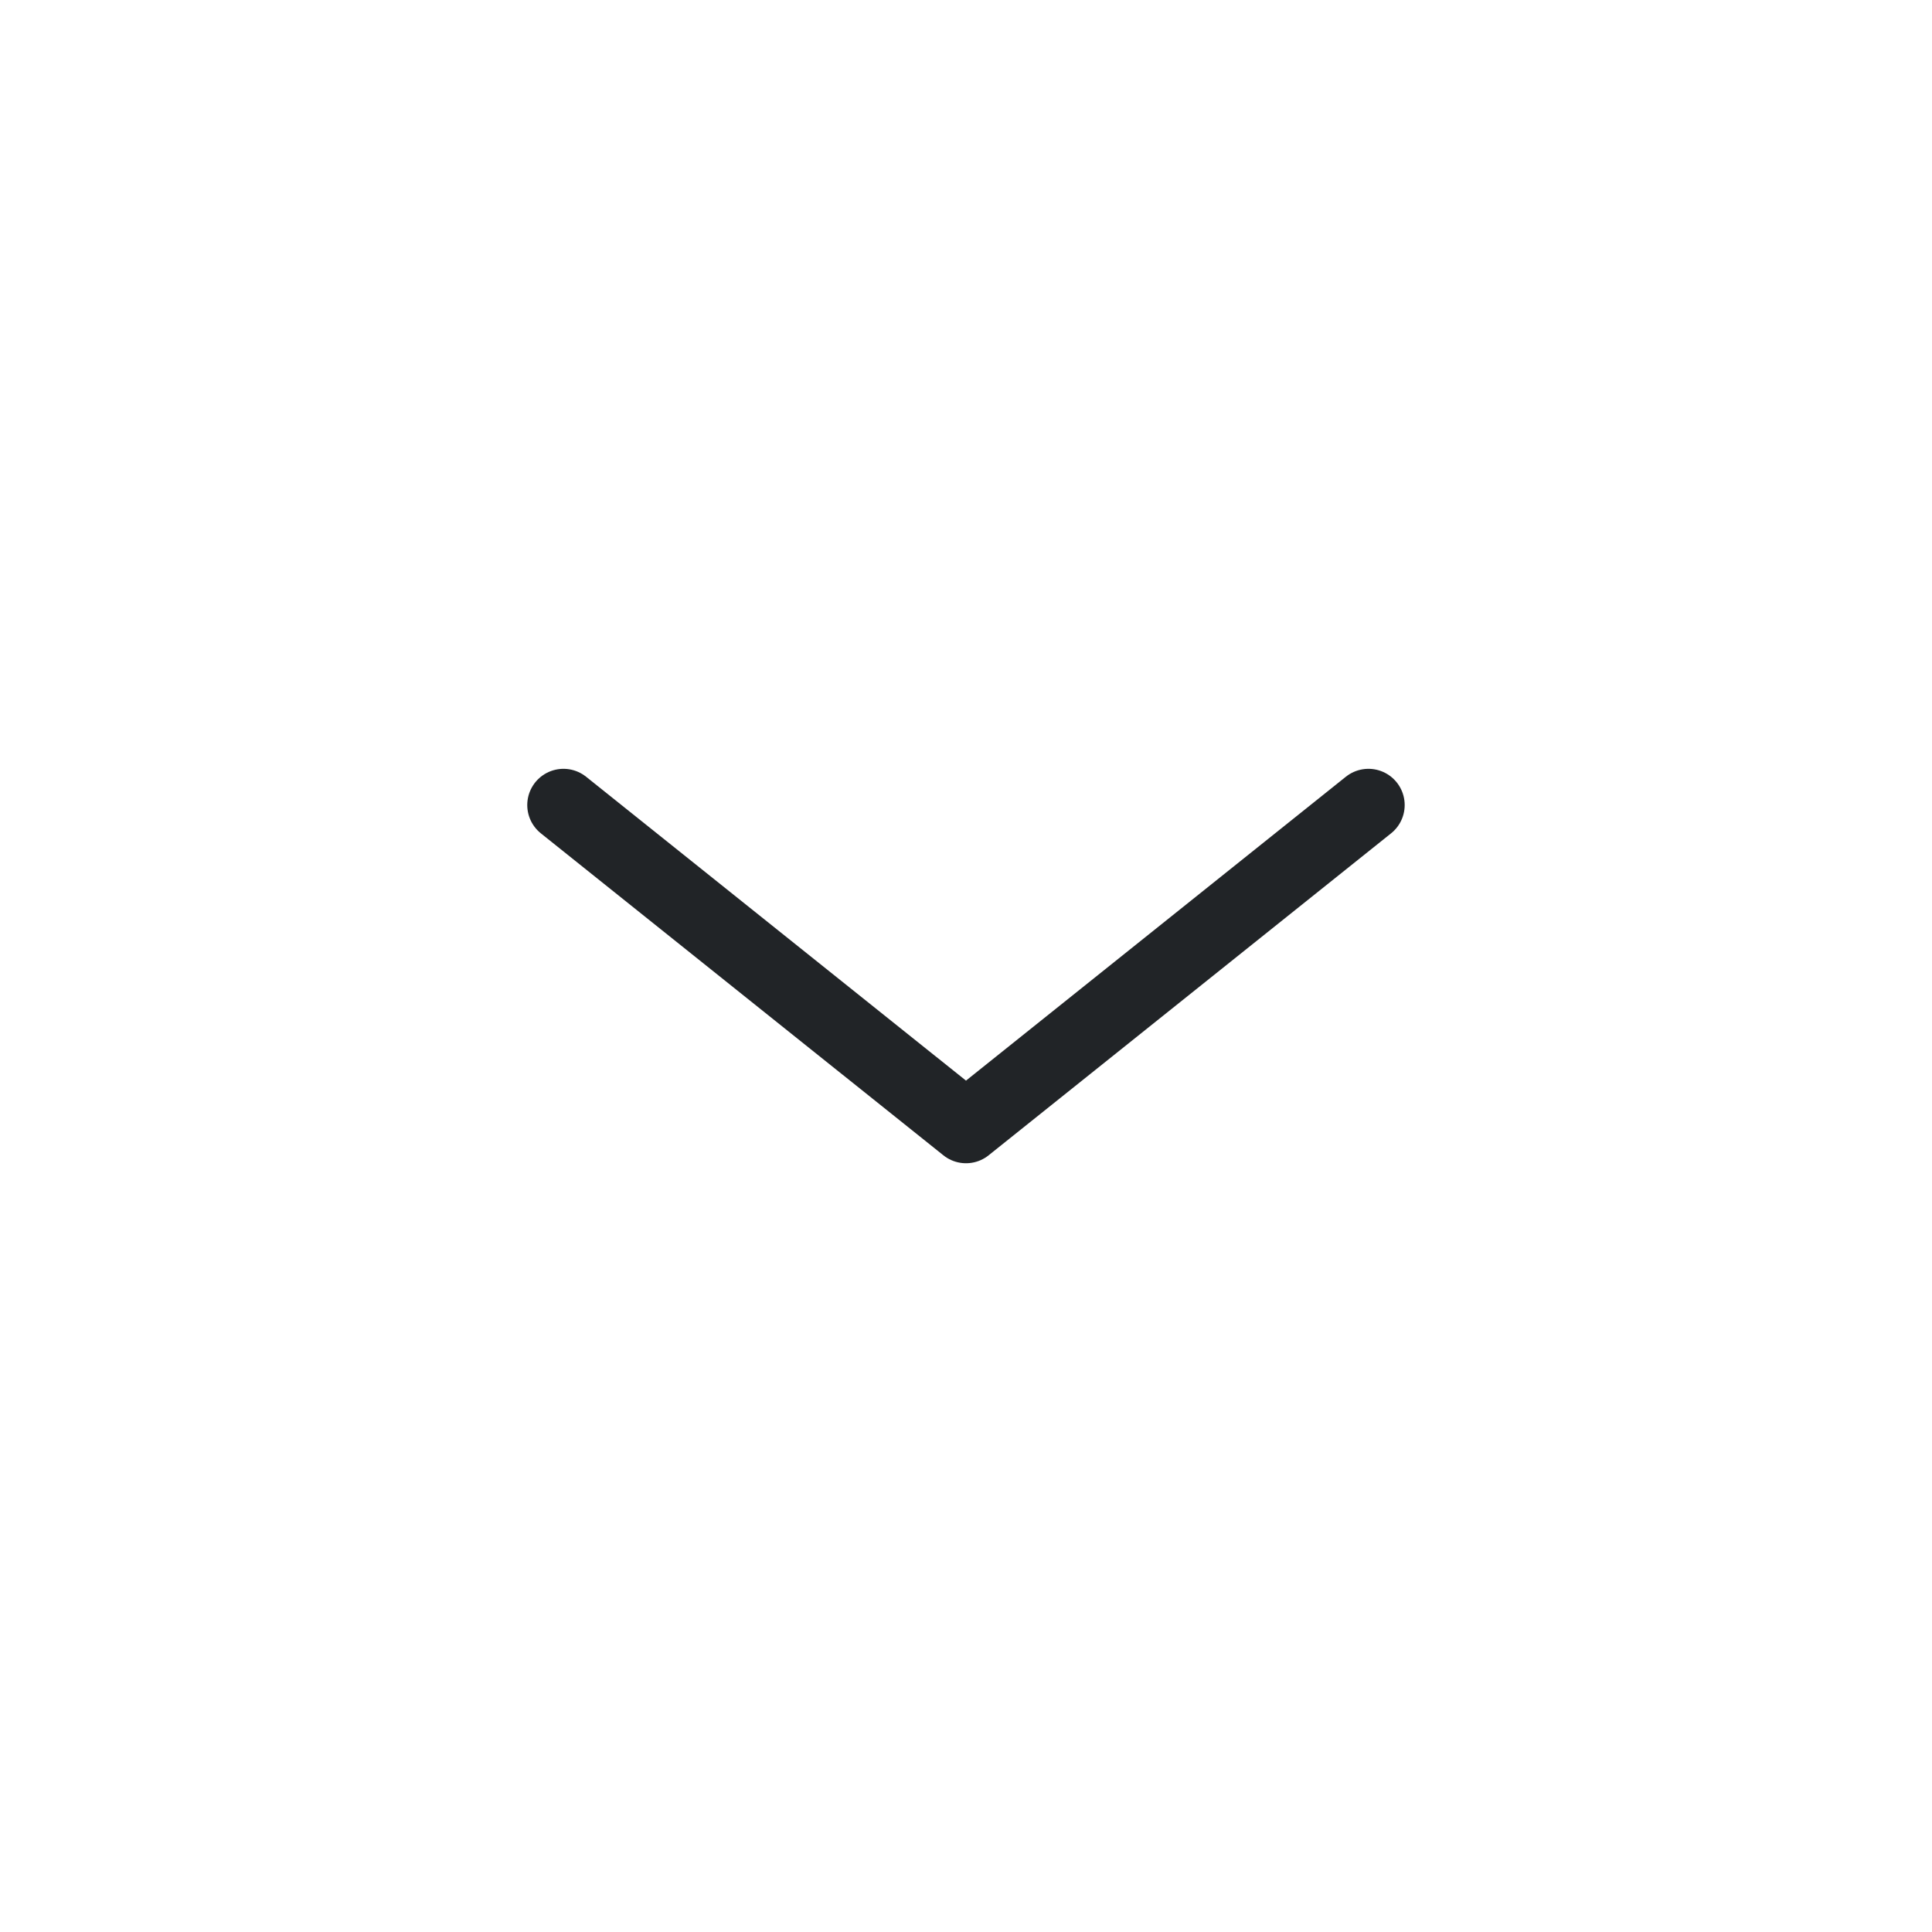 <svg width="32" height="32" viewBox="0 0 32 32" fill="none" xmlns="http://www.w3.org/2000/svg">
<path d="M9.333 13.334L16 18.667L22.666 13.334" stroke="#212427" stroke-width="1.2" stroke-linecap="round" stroke-linejoin="round"/>
</svg>
